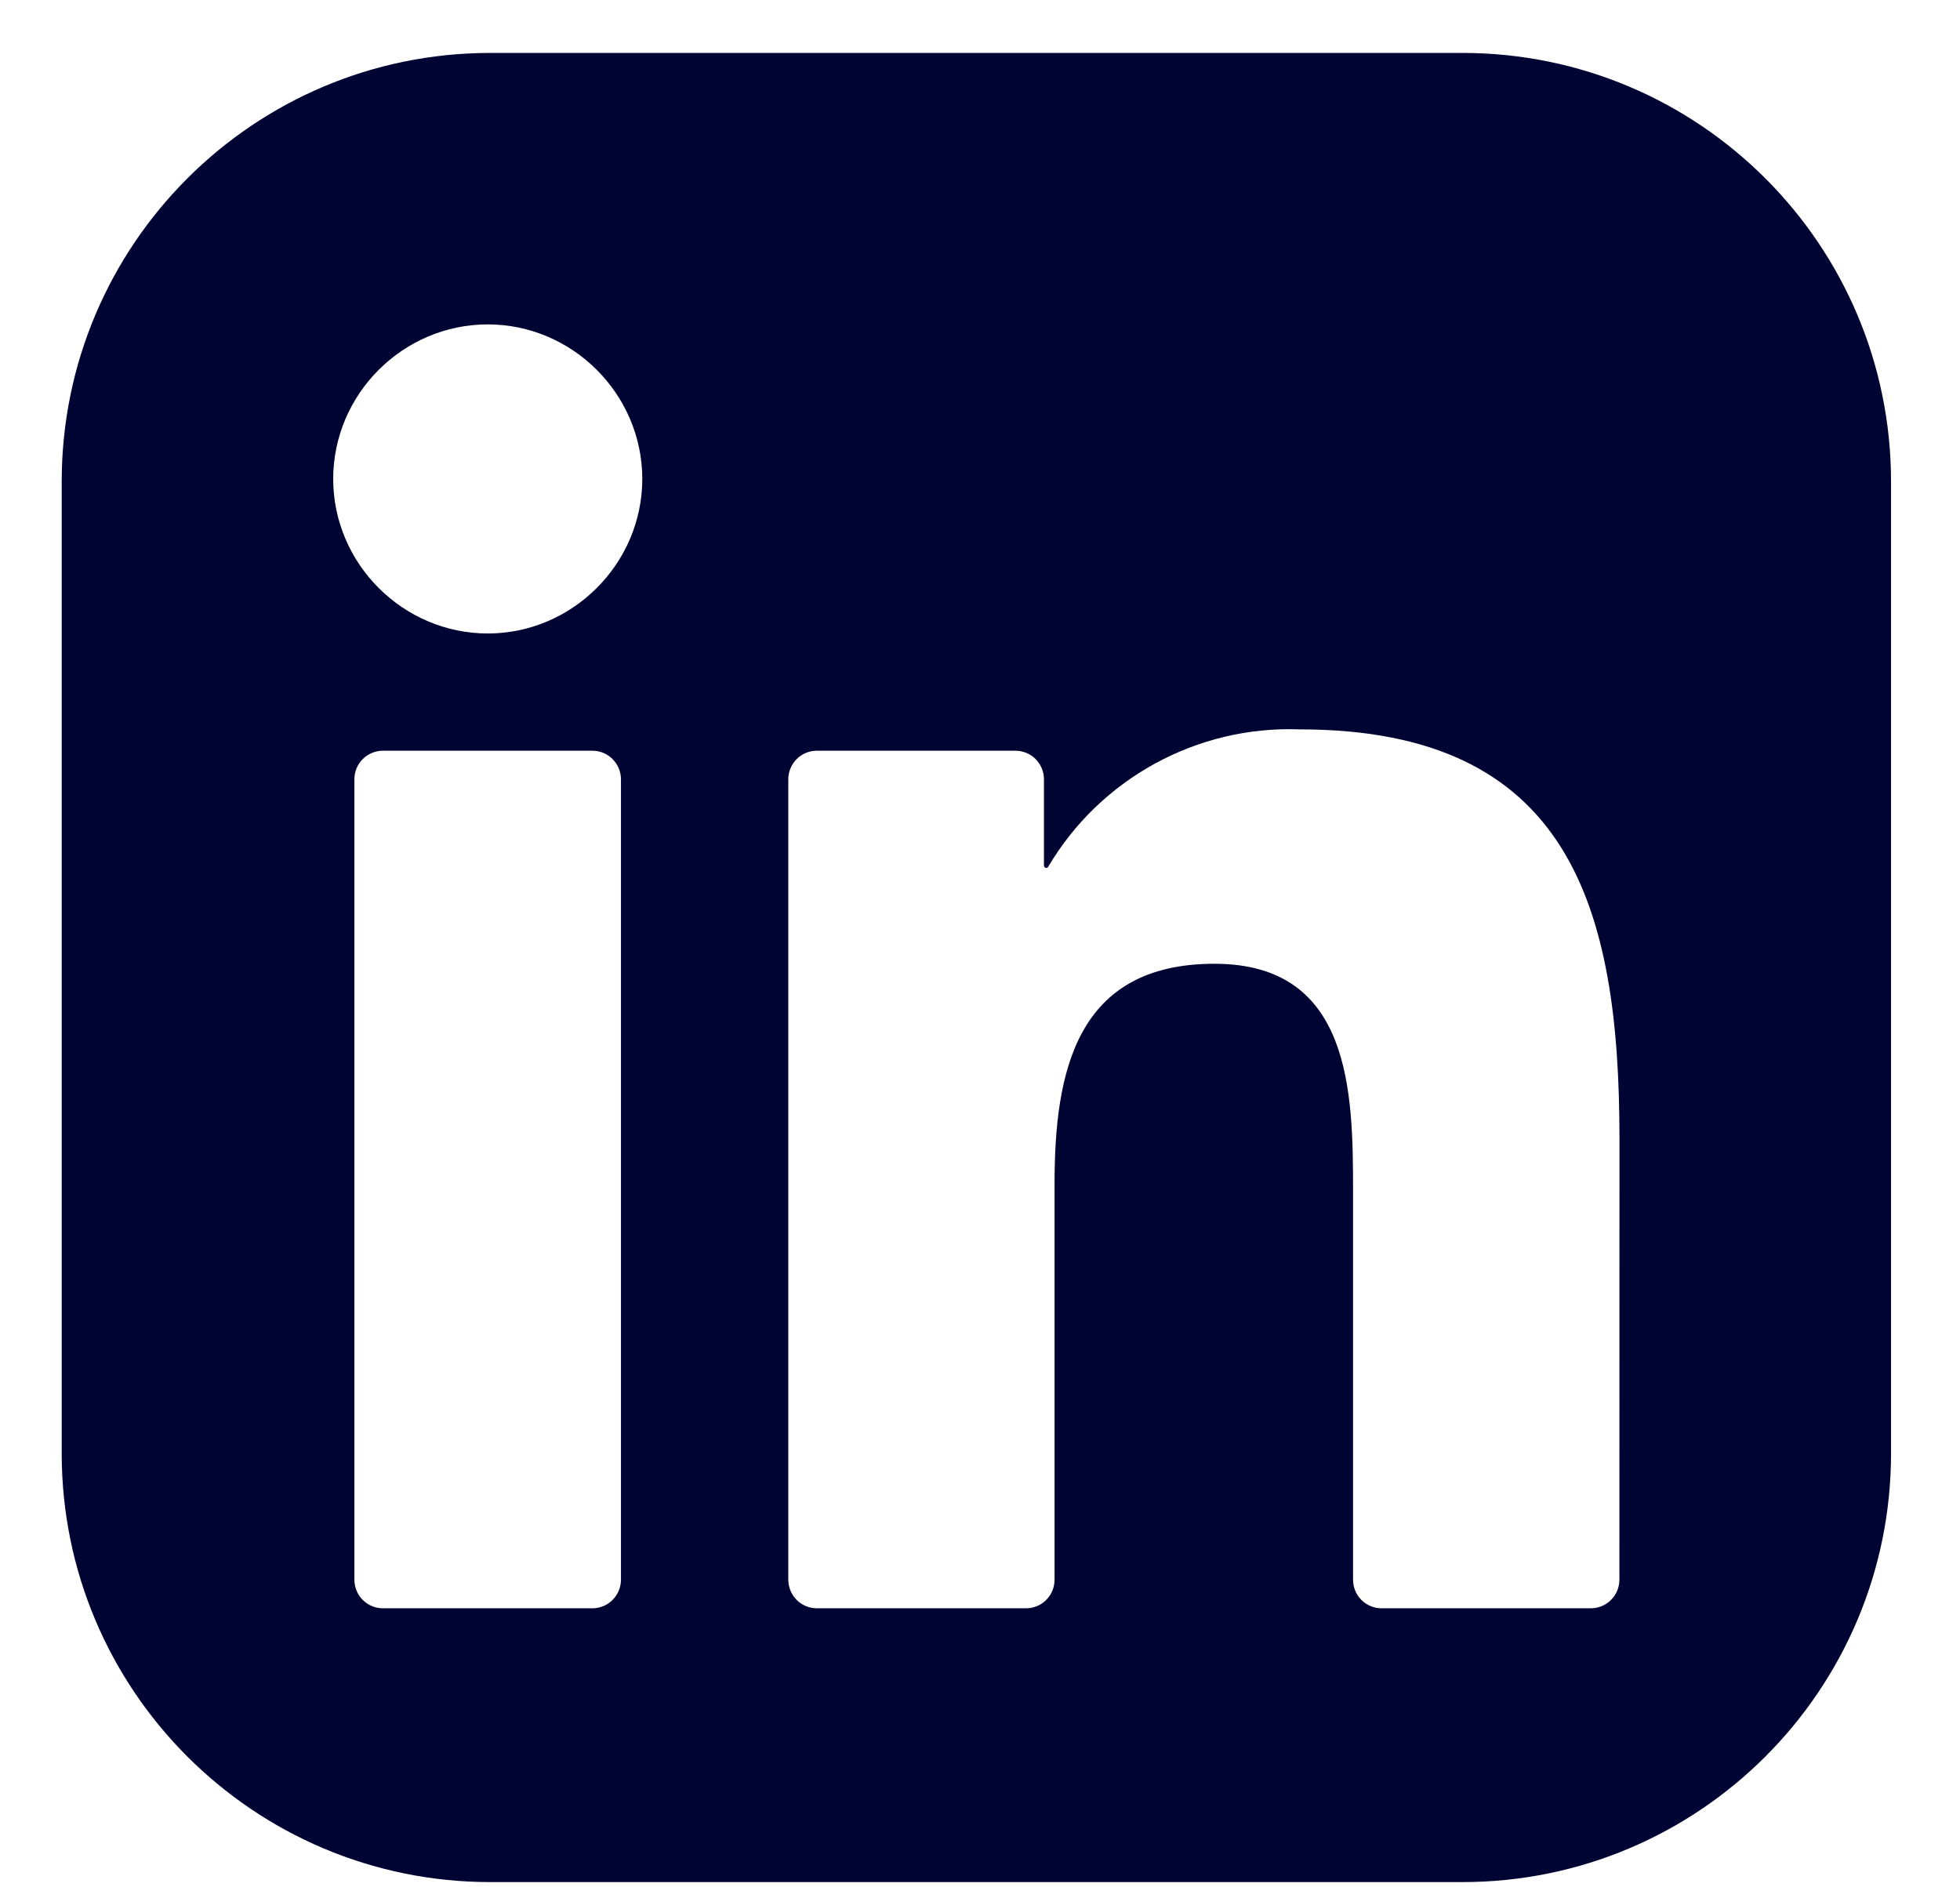 <svg width="27" height="26" viewBox="0 0 27 26" fill="none" xmlns="http://www.w3.org/2000/svg">
<path d="M20.144 0.729C23.405 0.729 26.05 3.373 26.05 6.635V20.021C26.05 23.283 23.405 25.928 20.144 25.928H6.756C3.494 25.928 0.85 23.283 0.85 20.021V6.635C0.85 3.373 3.494 0.729 6.756 0.729L20.144 0.729ZM5.275 10.342C5.171 10.342 5.071 10.383 4.997 10.457C4.923 10.531 4.882 10.631 4.882 10.735V21.763C4.882 21.867 4.923 21.967 4.997 22.041C5.071 22.115 5.171 22.156 5.275 22.156H8.16C8.265 22.156 8.365 22.115 8.438 22.041C8.512 21.967 8.554 21.867 8.554 21.763V10.735C8.554 10.631 8.512 10.531 8.438 10.457C8.365 10.383 8.265 10.342 8.16 10.342H5.275ZM17.905 10.048C16.492 9.995 15.159 10.724 14.44 11.94C14.436 11.946 14.43 11.951 14.424 11.954C14.418 11.957 14.411 11.957 14.404 11.955C14.398 11.953 14.392 11.949 14.388 11.943C14.383 11.938 14.381 11.932 14.381 11.925V10.735C14.381 10.631 14.339 10.531 14.266 10.457C14.192 10.383 14.092 10.342 13.987 10.342H11.253C11.149 10.342 11.048 10.383 10.975 10.457C10.901 10.531 10.859 10.631 10.859 10.735V21.763C10.86 21.867 10.901 21.967 10.975 22.041C11.048 22.115 11.149 22.156 11.253 22.156H14.134C14.238 22.156 14.338 22.115 14.412 22.041C14.486 21.967 14.527 21.867 14.527 21.763V16.311C14.527 14.77 14.82 13.277 16.73 13.277C18.614 13.277 18.639 15.041 18.639 16.411V21.763C18.639 21.867 18.68 21.967 18.754 22.041C18.828 22.115 18.928 22.156 19.032 22.156H21.914C22.018 22.156 22.119 22.115 22.192 22.041C22.266 21.967 22.308 21.867 22.308 21.763L22.309 15.675C22.308 12.493 21.623 10.048 17.905 10.048ZM6.719 4.469C5.551 4.469 4.59 5.43 4.59 6.598C4.59 7.766 5.552 8.727 6.72 8.727C7.887 8.726 8.847 7.765 8.848 6.598C8.847 5.43 7.887 4.469 6.719 4.469Z" fill="#000433"/>
</svg>
